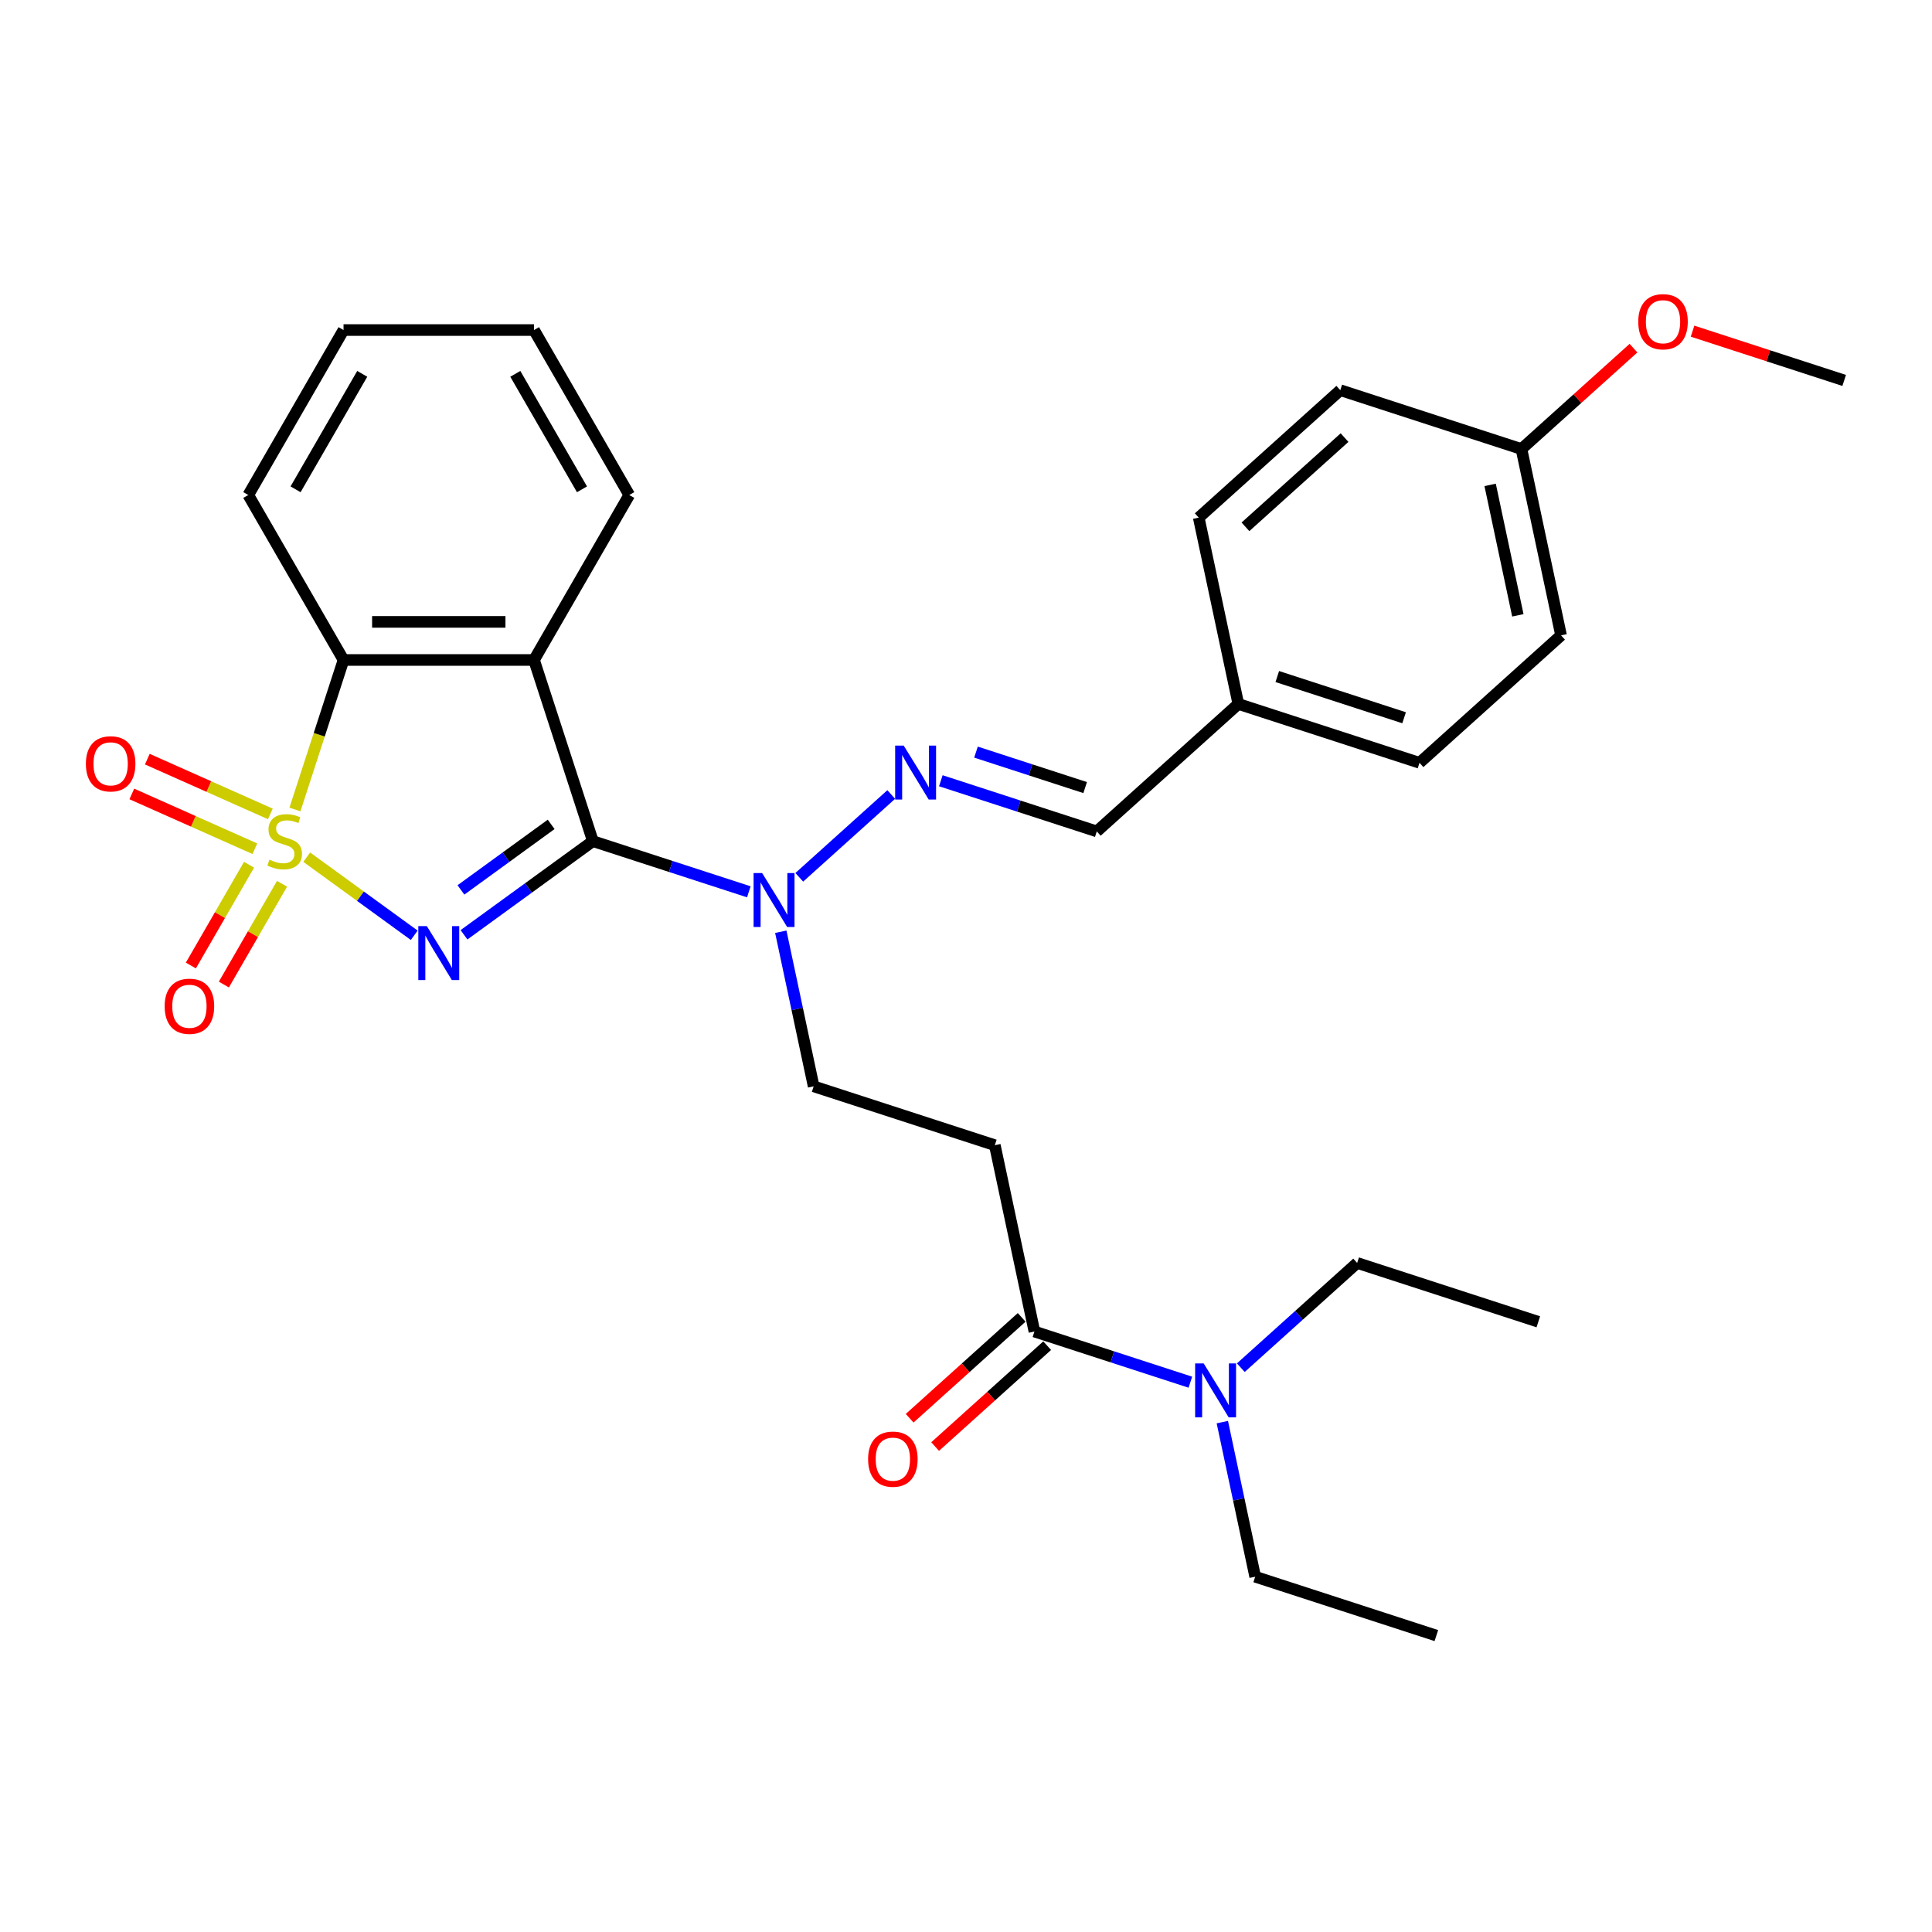 <?xml version='1.0' encoding='iso-8859-1'?>
<svg version='1.1' baseProfile='full'
              xmlns='http://www.w3.org/2000/svg'
                      xmlns:rdkit='http://www.rdkit.org/xml'
                      xmlns:xlink='http://www.w3.org/1999/xlink'
                  xml:space='preserve'
width='1000px' height='1000px' viewBox='0 0 1000 1000'>
<!-- END OF HEADER -->
<rect style='opacity:1.0;fill:#FFFFFF;stroke:none' width='1000' height='1000' x='0' y='0'> </rect>
<path class='bond-0' d='M 158.761,443.671 L 186.584,463.886' style='fill:none;fill-rule:evenodd;stroke:#CCCC00;stroke-width:6px;stroke-linecap:butt;stroke-linejoin:miter;stroke-opacity:1' />
<path class='bond-0' d='M 186.584,463.886 L 214.408,484.101' style='fill:none;fill-rule:evenodd;stroke:#0000FF;stroke-width:6px;stroke-linecap:butt;stroke-linejoin:miter;stroke-opacity:1' />
<path class='bond-3' d='M 152.668,418.989 L 165.239,380.297' style='fill:none;fill-rule:evenodd;stroke:#CCCC00;stroke-width:6px;stroke-linecap:butt;stroke-linejoin:miter;stroke-opacity:1' />
<path class='bond-3' d='M 165.239,380.297 L 177.811,341.605' style='fill:none;fill-rule:evenodd;stroke:#000000;stroke-width:6px;stroke-linecap:butt;stroke-linejoin:miter;stroke-opacity:1' />
<path class='bond-7' d='M 128.911,447.582 L 113.853,473.663' style='fill:none;fill-rule:evenodd;stroke:#CCCC00;stroke-width:6px;stroke-linecap:butt;stroke-linejoin:miter;stroke-opacity:1' />
<path class='bond-7' d='M 113.853,473.663 L 98.795,499.744' style='fill:none;fill-rule:evenodd;stroke:#FF0000;stroke-width:6px;stroke-linecap:butt;stroke-linejoin:miter;stroke-opacity:1' />
<path class='bond-7' d='M 145.988,457.442 L 130.931,483.523' style='fill:none;fill-rule:evenodd;stroke:#CCCC00;stroke-width:6px;stroke-linecap:butt;stroke-linejoin:miter;stroke-opacity:1' />
<path class='bond-7' d='M 130.931,483.523 L 115.873,509.604' style='fill:none;fill-rule:evenodd;stroke:#FF0000;stroke-width:6px;stroke-linecap:butt;stroke-linejoin:miter;stroke-opacity:1' />
<path class='bond-8' d='M 139.936,421.285 L 108.093,407.108' style='fill:none;fill-rule:evenodd;stroke:#CCCC00;stroke-width:6px;stroke-linecap:butt;stroke-linejoin:miter;stroke-opacity:1' />
<path class='bond-8' d='M 108.093,407.108 L 76.251,392.931' style='fill:none;fill-rule:evenodd;stroke:#FF0000;stroke-width:6px;stroke-linecap:butt;stroke-linejoin:miter;stroke-opacity:1' />
<path class='bond-8' d='M 131.915,439.3 L 100.073,425.123' style='fill:none;fill-rule:evenodd;stroke:#CCCC00;stroke-width:6px;stroke-linecap:butt;stroke-linejoin:miter;stroke-opacity:1' />
<path class='bond-8' d='M 100.073,425.123 L 68.231,410.945' style='fill:none;fill-rule:evenodd;stroke:#FF0000;stroke-width:6px;stroke-linecap:butt;stroke-linejoin:miter;stroke-opacity:1' />
<path class='bond-1' d='M 240.164,483.845 L 273.52,459.611' style='fill:none;fill-rule:evenodd;stroke:#0000FF;stroke-width:6px;stroke-linecap:butt;stroke-linejoin:miter;stroke-opacity:1' />
<path class='bond-1' d='M 273.52,459.611 L 306.876,435.376' style='fill:none;fill-rule:evenodd;stroke:#000000;stroke-width:6px;stroke-linecap:butt;stroke-linejoin:miter;stroke-opacity:1' />
<path class='bond-1' d='M 238.58,460.622 L 261.929,443.657' style='fill:none;fill-rule:evenodd;stroke:#0000FF;stroke-width:6px;stroke-linecap:butt;stroke-linejoin:miter;stroke-opacity:1' />
<path class='bond-1' d='M 261.929,443.657 L 285.278,426.693' style='fill:none;fill-rule:evenodd;stroke:#000000;stroke-width:6px;stroke-linecap:butt;stroke-linejoin:miter;stroke-opacity:1' />
<path class='bond-4' d='M 306.876,435.376 L 347.234,448.489' style='fill:none;fill-rule:evenodd;stroke:#000000;stroke-width:6px;stroke-linecap:butt;stroke-linejoin:miter;stroke-opacity:1' />
<path class='bond-4' d='M 347.234,448.489 L 387.592,461.602' style='fill:none;fill-rule:evenodd;stroke:#0000FF;stroke-width:6px;stroke-linecap:butt;stroke-linejoin:miter;stroke-opacity:1' />
<path class='bond-30' d='M 306.876,435.376 L 276.408,341.605' style='fill:none;fill-rule:evenodd;stroke:#000000;stroke-width:6px;stroke-linecap:butt;stroke-linejoin:miter;stroke-opacity:1' />
<path class='bond-2' d='M 276.408,341.605 L 177.811,341.605' style='fill:none;fill-rule:evenodd;stroke:#000000;stroke-width:6px;stroke-linecap:butt;stroke-linejoin:miter;stroke-opacity:1' />
<path class='bond-2' d='M 261.618,321.886 L 192.601,321.886' style='fill:none;fill-rule:evenodd;stroke:#000000;stroke-width:6px;stroke-linecap:butt;stroke-linejoin:miter;stroke-opacity:1' />
<path class='bond-15' d='M 276.408,341.605 L 325.706,256.218' style='fill:none;fill-rule:evenodd;stroke:#000000;stroke-width:6px;stroke-linecap:butt;stroke-linejoin:miter;stroke-opacity:1' />
<path class='bond-21' d='M 177.811,341.605 L 128.513,256.218' style='fill:none;fill-rule:evenodd;stroke:#000000;stroke-width:6px;stroke-linecap:butt;stroke-linejoin:miter;stroke-opacity:1' />
<path class='bond-6' d='M 413.701,454.09 L 461.303,411.229' style='fill:none;fill-rule:evenodd;stroke:#0000FF;stroke-width:6px;stroke-linecap:butt;stroke-linejoin:miter;stroke-opacity:1' />
<path class='bond-11' d='M 404.138,482.27 L 412.642,522.278' style='fill:none;fill-rule:evenodd;stroke:#0000FF;stroke-width:6px;stroke-linecap:butt;stroke-linejoin:miter;stroke-opacity:1' />
<path class='bond-11' d='M 412.642,522.278 L 421.146,562.286' style='fill:none;fill-rule:evenodd;stroke:#000000;stroke-width:6px;stroke-linecap:butt;stroke-linejoin:miter;stroke-opacity:1' />
<path class='bond-5' d='M 535.416,689.196 L 514.917,592.754' style='fill:none;fill-rule:evenodd;stroke:#000000;stroke-width:6px;stroke-linecap:butt;stroke-linejoin:miter;stroke-opacity:1' />
<path class='bond-10' d='M 535.416,689.196 L 575.774,702.309' style='fill:none;fill-rule:evenodd;stroke:#000000;stroke-width:6px;stroke-linecap:butt;stroke-linejoin:miter;stroke-opacity:1' />
<path class='bond-10' d='M 575.774,702.309 L 616.133,715.422' style='fill:none;fill-rule:evenodd;stroke:#0000FF;stroke-width:6px;stroke-linecap:butt;stroke-linejoin:miter;stroke-opacity:1' />
<path class='bond-13' d='M 528.819,681.869 L 499.824,707.975' style='fill:none;fill-rule:evenodd;stroke:#000000;stroke-width:6px;stroke-linecap:butt;stroke-linejoin:miter;stroke-opacity:1' />
<path class='bond-13' d='M 499.824,707.975 L 470.83,734.082' style='fill:none;fill-rule:evenodd;stroke:#FF0000;stroke-width:6px;stroke-linecap:butt;stroke-linejoin:miter;stroke-opacity:1' />
<path class='bond-13' d='M 542.013,696.523 L 513.019,722.63' style='fill:none;fill-rule:evenodd;stroke:#000000;stroke-width:6px;stroke-linecap:butt;stroke-linejoin:miter;stroke-opacity:1' />
<path class='bond-13' d='M 513.019,722.63 L 484.024,748.736' style='fill:none;fill-rule:evenodd;stroke:#FF0000;stroke-width:6px;stroke-linecap:butt;stroke-linejoin:miter;stroke-opacity:1' />
<path class='bond-12' d='M 486.972,404.112 L 527.33,417.225' style='fill:none;fill-rule:evenodd;stroke:#0000FF;stroke-width:6px;stroke-linecap:butt;stroke-linejoin:miter;stroke-opacity:1' />
<path class='bond-12' d='M 527.33,417.225 L 567.689,430.338' style='fill:none;fill-rule:evenodd;stroke:#000000;stroke-width:6px;stroke-linecap:butt;stroke-linejoin:miter;stroke-opacity:1' />
<path class='bond-12' d='M 505.173,389.291 L 533.424,398.471' style='fill:none;fill-rule:evenodd;stroke:#0000FF;stroke-width:6px;stroke-linecap:butt;stroke-linejoin:miter;stroke-opacity:1' />
<path class='bond-12' d='M 533.424,398.471 L 561.675,407.65' style='fill:none;fill-rule:evenodd;stroke:#000000;stroke-width:6px;stroke-linecap:butt;stroke-linejoin:miter;stroke-opacity:1' />
<path class='bond-9' d='M 514.917,592.754 L 421.146,562.286' style='fill:none;fill-rule:evenodd;stroke:#000000;stroke-width:6px;stroke-linecap:butt;stroke-linejoin:miter;stroke-opacity:1' />
<path class='bond-23' d='M 632.678,736.09 L 641.182,776.098' style='fill:none;fill-rule:evenodd;stroke:#0000FF;stroke-width:6px;stroke-linecap:butt;stroke-linejoin:miter;stroke-opacity:1' />
<path class='bond-23' d='M 641.182,776.098 L 649.686,816.106' style='fill:none;fill-rule:evenodd;stroke:#000000;stroke-width:6px;stroke-linecap:butt;stroke-linejoin:miter;stroke-opacity:1' />
<path class='bond-24' d='M 642.241,707.91 L 672.35,680.8' style='fill:none;fill-rule:evenodd;stroke:#0000FF;stroke-width:6px;stroke-linecap:butt;stroke-linejoin:miter;stroke-opacity:1' />
<path class='bond-24' d='M 672.35,680.8 L 702.458,653.69' style='fill:none;fill-rule:evenodd;stroke:#000000;stroke-width:6px;stroke-linecap:butt;stroke-linejoin:miter;stroke-opacity:1' />
<path class='bond-14' d='M 567.689,430.338 L 640.96,364.364' style='fill:none;fill-rule:evenodd;stroke:#000000;stroke-width:6px;stroke-linecap:butt;stroke-linejoin:miter;stroke-opacity:1' />
<path class='bond-17' d='M 640.96,364.364 L 620.461,267.922' style='fill:none;fill-rule:evenodd;stroke:#000000;stroke-width:6px;stroke-linecap:butt;stroke-linejoin:miter;stroke-opacity:1' />
<path class='bond-18' d='M 640.96,364.364 L 734.731,394.832' style='fill:none;fill-rule:evenodd;stroke:#000000;stroke-width:6px;stroke-linecap:butt;stroke-linejoin:miter;stroke-opacity:1' />
<path class='bond-18' d='M 661.119,350.18 L 726.759,371.508' style='fill:none;fill-rule:evenodd;stroke:#000000;stroke-width:6px;stroke-linecap:butt;stroke-linejoin:miter;stroke-opacity:1' />
<path class='bond-31' d='M 325.706,256.218 L 276.408,170.831' style='fill:none;fill-rule:evenodd;stroke:#000000;stroke-width:6px;stroke-linecap:butt;stroke-linejoin:miter;stroke-opacity:1' />
<path class='bond-31' d='M 301.234,253.27 L 266.725,193.499' style='fill:none;fill-rule:evenodd;stroke:#000000;stroke-width:6px;stroke-linecap:butt;stroke-linejoin:miter;stroke-opacity:1' />
<path class='bond-16' d='M 787.503,232.416 L 808.003,328.858' style='fill:none;fill-rule:evenodd;stroke:#000000;stroke-width:6px;stroke-linecap:butt;stroke-linejoin:miter;stroke-opacity:1' />
<path class='bond-16' d='M 771.29,250.982 L 785.639,318.492' style='fill:none;fill-rule:evenodd;stroke:#000000;stroke-width:6px;stroke-linecap:butt;stroke-linejoin:miter;stroke-opacity:1' />
<path class='bond-22' d='M 787.503,232.416 L 816.498,206.309' style='fill:none;fill-rule:evenodd;stroke:#000000;stroke-width:6px;stroke-linecap:butt;stroke-linejoin:miter;stroke-opacity:1' />
<path class='bond-22' d='M 816.498,206.309 L 845.492,180.203' style='fill:none;fill-rule:evenodd;stroke:#FF0000;stroke-width:6px;stroke-linecap:butt;stroke-linejoin:miter;stroke-opacity:1' />
<path class='bond-32' d='M 787.503,232.416 L 693.732,201.948' style='fill:none;fill-rule:evenodd;stroke:#000000;stroke-width:6px;stroke-linecap:butt;stroke-linejoin:miter;stroke-opacity:1' />
<path class='bond-20' d='M 620.461,267.922 L 693.732,201.948' style='fill:none;fill-rule:evenodd;stroke:#000000;stroke-width:6px;stroke-linecap:butt;stroke-linejoin:miter;stroke-opacity:1' />
<path class='bond-20' d='M 644.646,272.68 L 695.936,226.499' style='fill:none;fill-rule:evenodd;stroke:#000000;stroke-width:6px;stroke-linecap:butt;stroke-linejoin:miter;stroke-opacity:1' />
<path class='bond-19' d='M 734.731,394.832 L 808.003,328.858' style='fill:none;fill-rule:evenodd;stroke:#000000;stroke-width:6px;stroke-linecap:butt;stroke-linejoin:miter;stroke-opacity:1' />
<path class='bond-29' d='M 128.513,256.218 L 177.811,170.831' style='fill:none;fill-rule:evenodd;stroke:#000000;stroke-width:6px;stroke-linecap:butt;stroke-linejoin:miter;stroke-opacity:1' />
<path class='bond-29' d='M 152.985,253.27 L 187.494,193.499' style='fill:none;fill-rule:evenodd;stroke:#000000;stroke-width:6px;stroke-linecap:butt;stroke-linejoin:miter;stroke-opacity:1' />
<path class='bond-25' d='M 876.057,171.408 L 915.301,184.159' style='fill:none;fill-rule:evenodd;stroke:#FF0000;stroke-width:6px;stroke-linecap:butt;stroke-linejoin:miter;stroke-opacity:1' />
<path class='bond-25' d='M 915.301,184.159 L 954.545,196.91' style='fill:none;fill-rule:evenodd;stroke:#000000;stroke-width:6px;stroke-linecap:butt;stroke-linejoin:miter;stroke-opacity:1' />
<path class='bond-28' d='M 649.686,816.106 L 743.457,846.574' style='fill:none;fill-rule:evenodd;stroke:#000000;stroke-width:6px;stroke-linecap:butt;stroke-linejoin:miter;stroke-opacity:1' />
<path class='bond-27' d='M 702.458,653.69 L 796.229,684.158' style='fill:none;fill-rule:evenodd;stroke:#000000;stroke-width:6px;stroke-linecap:butt;stroke-linejoin:miter;stroke-opacity:1' />
<path class='bond-26' d='M 276.408,170.831 L 177.811,170.831' style='fill:none;fill-rule:evenodd;stroke:#000000;stroke-width:6px;stroke-linecap:butt;stroke-linejoin:miter;stroke-opacity:1' />
<path  class='atom-0' d='M 139.455 444.96
Q 139.771 445.078, 141.072 445.63
Q 142.374 446.182, 143.794 446.537
Q 145.253 446.853, 146.673 446.853
Q 149.315 446.853, 150.853 445.591
Q 152.391 444.289, 152.391 442.041
Q 152.391 440.503, 151.602 439.556
Q 150.853 438.61, 149.67 438.097
Q 148.487 437.585, 146.515 436.993
Q 144.03 436.244, 142.532 435.534
Q 141.072 434.824, 140.008 433.325
Q 138.982 431.827, 138.982 429.302
Q 138.982 425.792, 141.348 423.623
Q 143.754 421.454, 148.487 421.454
Q 151.721 421.454, 155.389 422.992
L 154.482 426.029
Q 151.129 424.649, 148.605 424.649
Q 145.884 424.649, 144.385 425.792
Q 142.887 426.897, 142.926 428.829
Q 142.926 430.328, 143.675 431.235
Q 144.464 432.142, 145.568 432.655
Q 146.712 433.167, 148.605 433.759
Q 151.129 434.548, 152.628 435.337
Q 154.127 436.125, 155.191 437.742
Q 156.296 439.32, 156.296 442.041
Q 156.296 445.906, 153.693 447.996
Q 151.129 450.047, 146.83 450.047
Q 144.346 450.047, 142.453 449.495
Q 140.599 448.982, 138.391 448.075
L 139.455 444.96
' fill='#CCCC00'/>
<path  class='atom-1' d='M 220.937 479.368
L 230.087 494.158
Q 230.994 495.617, 232.453 498.259
Q 233.913 500.902, 233.991 501.06
L 233.991 479.368
L 237.699 479.368
L 237.699 507.291
L 233.873 507.291
L 224.053 491.121
Q 222.909 489.228, 221.687 487.059
Q 220.503 484.89, 220.148 484.219
L 220.148 507.291
L 216.52 507.291
L 216.52 479.368
L 220.937 479.368
' fill='#0000FF'/>
<path  class='atom-5' d='M 394.474 451.883
L 403.624 466.672
Q 404.531 468.131, 405.99 470.774
Q 407.45 473.416, 407.528 473.574
L 407.528 451.883
L 411.236 451.883
L 411.236 479.805
L 407.41 479.805
L 397.59 463.635
Q 396.446 461.742, 395.224 459.573
Q 394.04 457.404, 393.686 456.734
L 393.686 479.805
L 390.057 479.805
L 390.057 451.883
L 394.474 451.883
' fill='#0000FF'/>
<path  class='atom-7' d='M 467.746 385.909
L 476.896 400.698
Q 477.803 402.157, 479.262 404.8
Q 480.721 407.442, 480.8 407.6
L 480.8 385.909
L 484.507 385.909
L 484.507 413.831
L 480.682 413.831
L 470.861 397.661
Q 469.718 395.768, 468.495 393.599
Q 467.312 391.43, 466.957 390.76
L 466.957 413.831
L 463.329 413.831
L 463.329 385.909
L 467.746 385.909
' fill='#0000FF'/>
<path  class='atom-8' d='M 85.227 520.842
Q 85.227 514.137, 88.54 510.391
Q 91.853 506.644, 98.045 506.644
Q 104.237 506.644, 107.55 510.391
Q 110.862 514.137, 110.862 520.842
Q 110.862 527.625, 107.51 531.49
Q 104.158 535.316, 98.045 535.316
Q 91.892 535.316, 88.54 531.49
Q 85.227 527.665, 85.227 520.842
M 98.045 532.161
Q 102.304 532.161, 104.592 529.321
Q 106.919 526.442, 106.919 520.842
Q 106.919 515.36, 104.592 512.599
Q 102.304 509.799, 98.045 509.799
Q 93.785 509.799, 91.459 512.56
Q 89.171 515.321, 89.171 520.842
Q 89.171 526.482, 91.459 529.321
Q 93.785 532.161, 98.045 532.161
' fill='#FF0000'/>
<path  class='atom-9' d='M 44.453 395.352
Q 44.453 388.647, 47.766 384.901
Q 51.079 381.154, 57.271 381.154
Q 63.463 381.154, 66.775 384.901
Q 70.088 388.647, 70.088 395.352
Q 70.088 402.135, 66.736 406
Q 63.384 409.826, 57.271 409.826
Q 51.118 409.826, 47.766 406
Q 44.453 402.175, 44.453 395.352
M 57.271 406.671
Q 61.53 406.671, 63.818 403.831
Q 66.144 400.952, 66.144 395.352
Q 66.144 389.87, 63.818 387.109
Q 61.53 384.309, 57.271 384.309
Q 53.011 384.309, 50.684 387.07
Q 48.397 389.831, 48.397 395.352
Q 48.397 400.992, 50.684 403.831
Q 53.011 406.671, 57.271 406.671
' fill='#FF0000'/>
<path  class='atom-11' d='M 623.015 705.703
L 632.164 720.492
Q 633.072 721.951, 634.531 724.594
Q 635.99 727.236, 636.069 727.394
L 636.069 705.703
L 639.776 705.703
L 639.776 733.625
L 635.951 733.625
L 626.13 717.455
Q 624.987 715.562, 623.764 713.393
Q 622.581 711.224, 622.226 710.553
L 622.226 733.625
L 618.598 733.625
L 618.598 705.703
L 623.015 705.703
' fill='#0000FF'/>
<path  class='atom-14' d='M 449.327 755.249
Q 449.327 748.544, 452.64 744.797
Q 455.953 741.051, 462.145 741.051
Q 468.336 741.051, 471.649 744.797
Q 474.962 748.544, 474.962 755.249
Q 474.962 762.032, 471.61 765.897
Q 468.258 769.723, 462.145 769.723
Q 455.992 769.723, 452.64 765.897
Q 449.327 762.071, 449.327 755.249
M 462.145 766.567
Q 466.404 766.567, 468.691 763.728
Q 471.018 760.849, 471.018 755.249
Q 471.018 749.767, 468.691 747.006
Q 466.404 744.206, 462.145 744.206
Q 457.885 744.206, 455.558 746.966
Q 453.271 749.727, 453.271 755.249
Q 453.271 760.888, 455.558 763.728
Q 457.885 766.567, 462.145 766.567
' fill='#FF0000'/>
<path  class='atom-23' d='M 847.957 166.521
Q 847.957 159.817, 851.27 156.07
Q 854.583 152.323, 860.775 152.323
Q 866.966 152.323, 870.279 156.07
Q 873.592 159.817, 873.592 166.521
Q 873.592 173.305, 870.24 177.17
Q 866.888 180.995, 860.775 180.995
Q 854.622 180.995, 851.27 177.17
Q 847.957 173.344, 847.957 166.521
M 860.775 177.84
Q 865.034 177.84, 867.321 175
Q 869.648 172.121, 869.648 166.521
Q 869.648 161.039, 867.321 158.279
Q 865.034 155.478, 860.775 155.478
Q 856.515 155.478, 854.188 158.239
Q 851.901 161, 851.901 166.521
Q 851.901 172.161, 854.188 175
Q 856.515 177.84, 860.775 177.84
' fill='#FF0000'/>
</svg>
